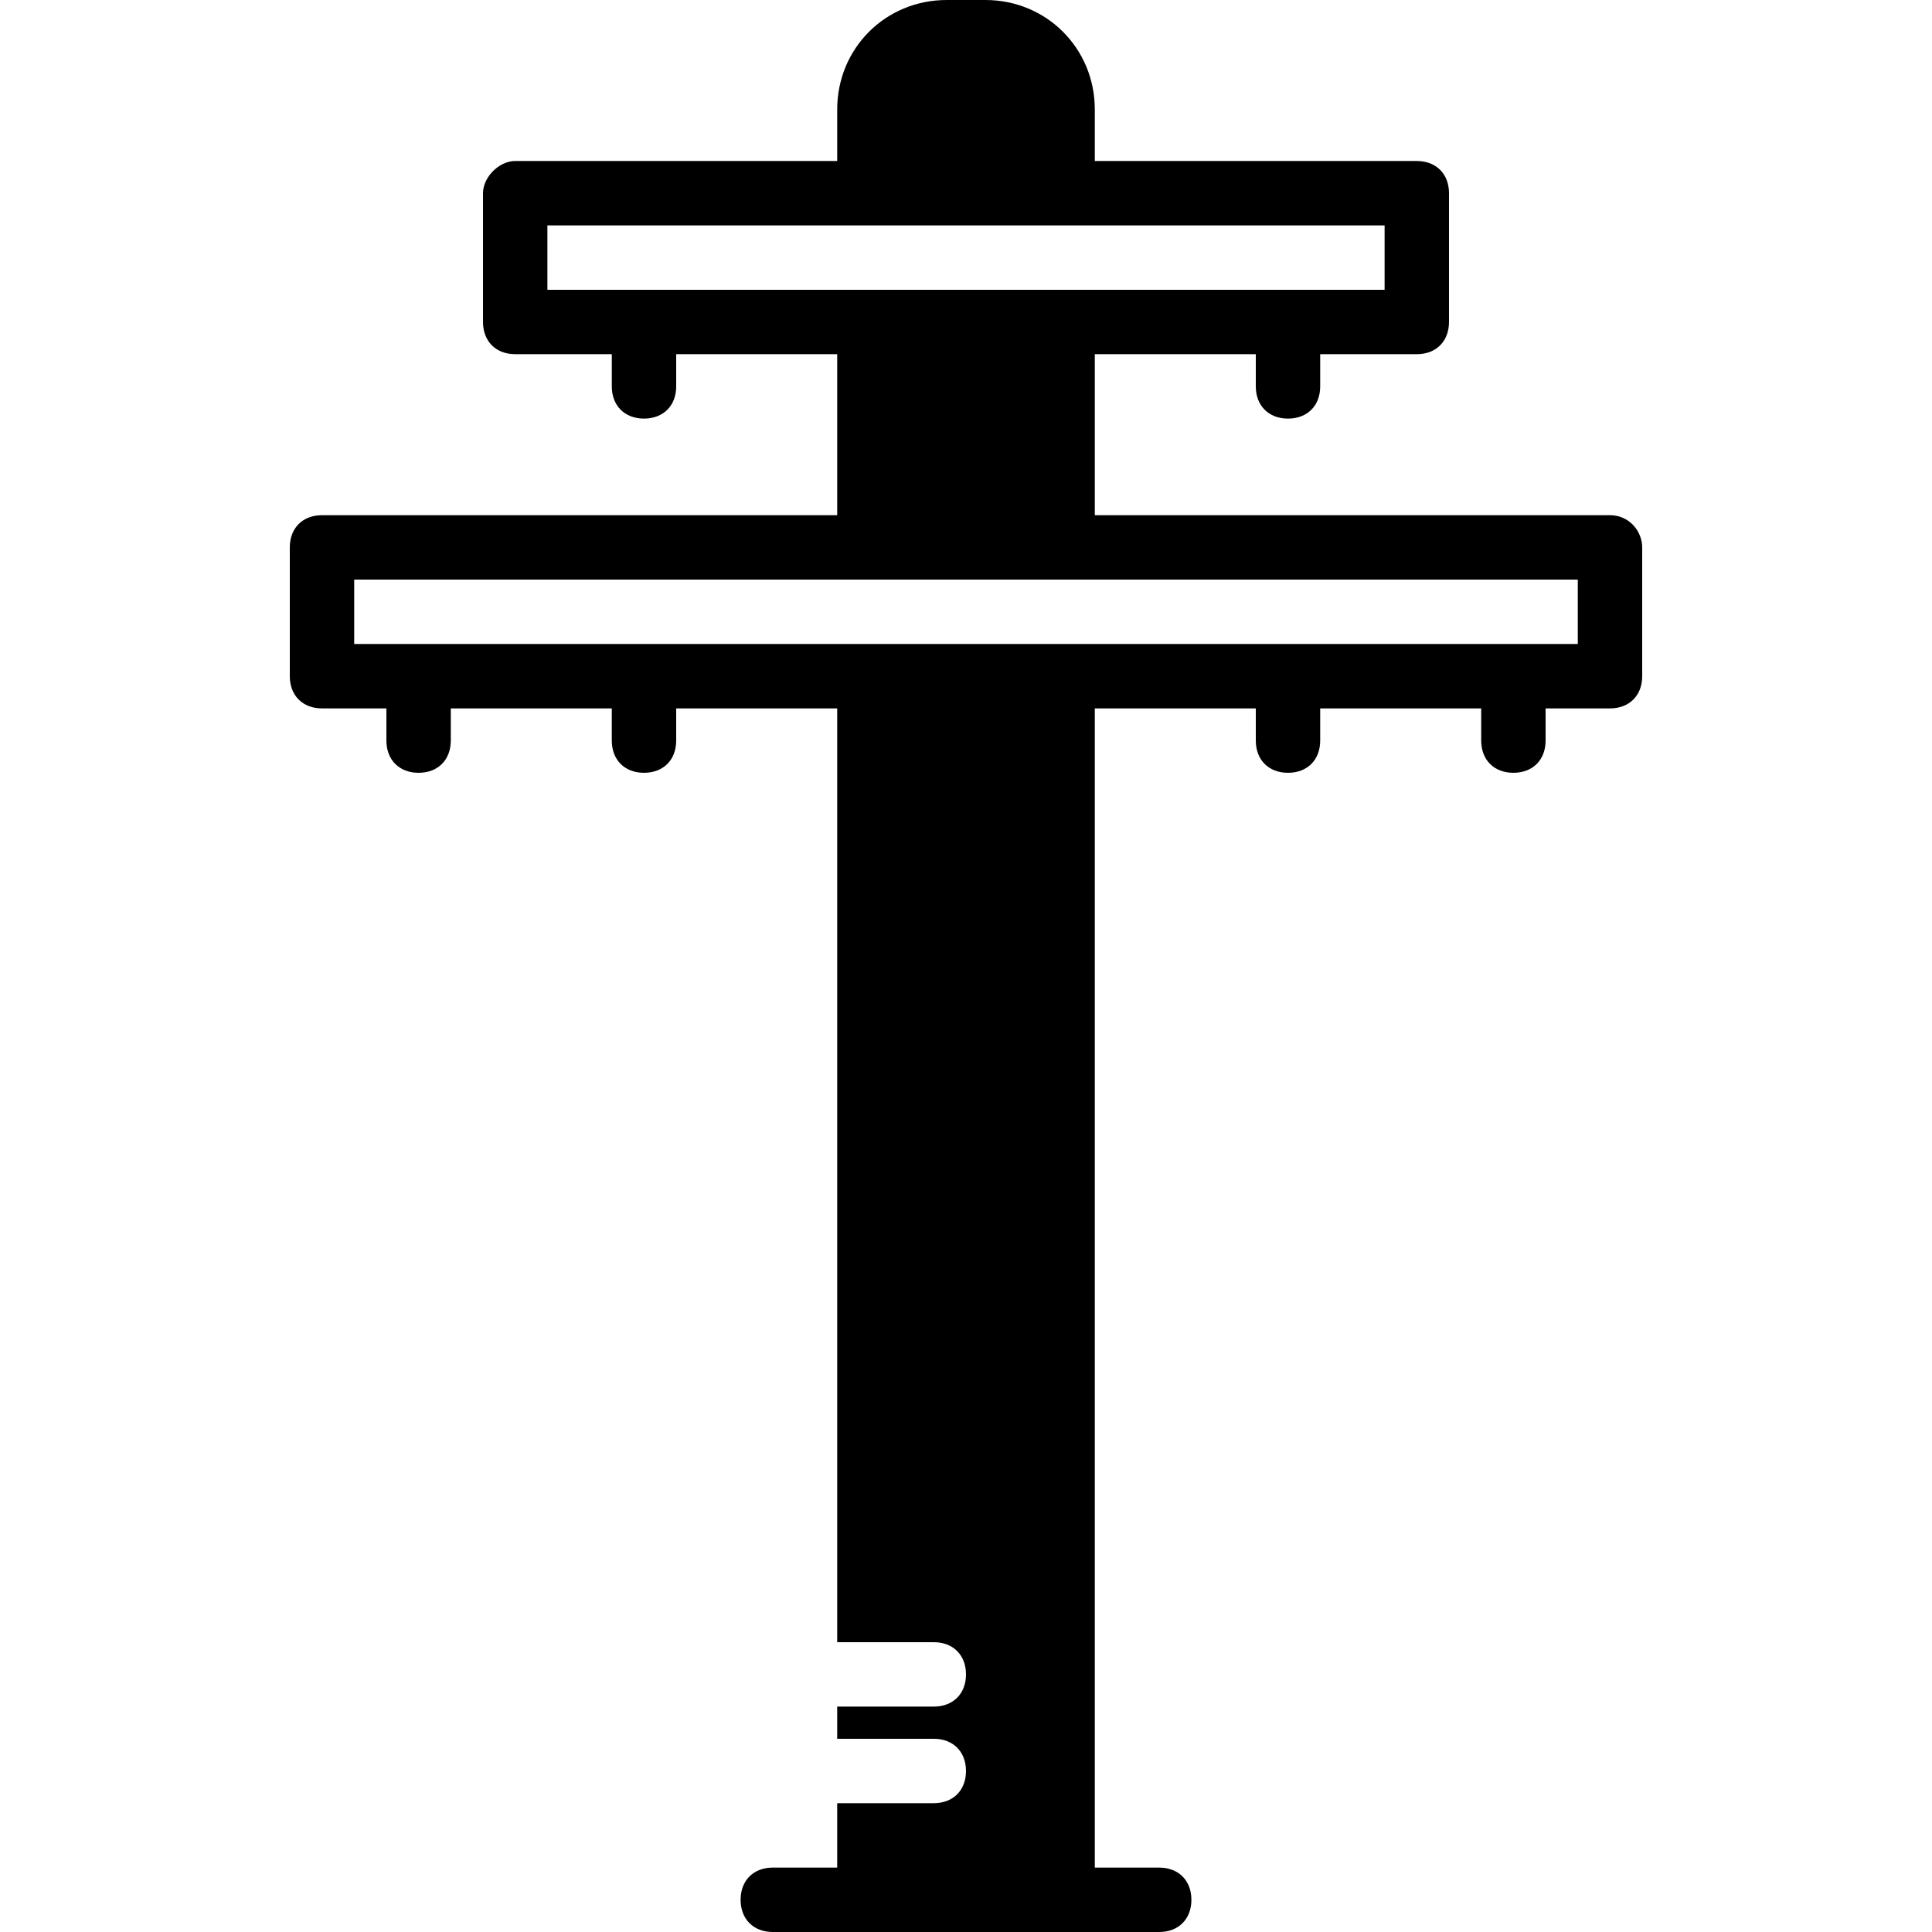 <?xml version="1.0" encoding="iso-8859-1"?>
<!-- Uploaded to: SVG Repo, www.svgrepo.com, Generator: SVG Repo Mixer Tools -->
<svg fill="#000000" height="800px" width="800px" version="1.1" id="Layer_1" xmlns="http://www.w3.org/2000/svg" xmlns:xlink="http://www.w3.org/1999/xlink" 
	 viewBox="0 0 512 512" xml:space="preserve">
<g>
	<g>
		<path d="M426.667,136.533H290.133V93.867H332.8v8.533c0,5.12,3.413,8.533,8.533,8.533s8.533-3.413,8.533-8.533v-8.533h25.6
			c5.12,0,8.533-3.413,8.533-8.533V51.2c0-5.12-3.413-8.533-8.533-8.533h-85.333V29.013C290.133,12.8,277.333,0,261.12,0h-10.24
			c-16.213,0-29.013,12.8-29.013,29.013v13.653h-85.333c-4.267,0-8.533,4.267-8.533,8.533v34.133c0,5.12,3.413,8.533,8.533,8.533
			h25.6v8.533c0,5.12,3.413,8.533,8.533,8.533c5.12,0,8.533-3.413,8.533-8.533v-8.533h42.667v42.667H85.333
			c-5.12,0-8.533,3.413-8.533,8.533V179.2c0,5.12,3.413,8.533,8.533,8.533H102.4v8.533c0,5.12,3.413,8.533,8.533,8.533
			c5.12,0,8.533-3.413,8.533-8.533v-8.533h42.667v8.533c0,5.12,3.413,8.533,8.533,8.533c5.12,0,8.533-3.413,8.533-8.533v-8.533
			h42.667V435.2h25.6c5.12,0,8.533,3.413,8.533,8.533s-3.413,8.533-8.533,8.533h-25.6v8.533h25.6c5.12,0,8.533,3.413,8.533,8.533
			s-3.413,8.533-8.533,8.533h-25.6v17.067H204.8c-5.12,0-8.533,3.413-8.533,8.533S199.68,512,204.8,512h25.6h51.2h25.6
			c5.12,0,8.533-3.413,8.533-8.533s-3.413-8.533-8.533-8.533h-17.067v-307.2H332.8v8.533c0,5.12,3.413,8.533,8.533,8.533
			s8.533-3.413,8.533-8.533v-8.533h42.667v8.533c0,5.12,3.413,8.533,8.533,8.533s8.533-3.413,8.533-8.533v-8.533h17.067
			c5.12,0,8.533-3.413,8.533-8.533v-34.133C435.2,140.8,431.787,136.533,426.667,136.533z M145.067,76.8V59.733H230.4h51.2h85.333
			V76.8H281.6h-51.2H145.067z M418.133,170.667H281.6h-51.2H93.867V153.6H230.4h51.2h136.533V170.667z"/>
	</g>
</g>
</svg>